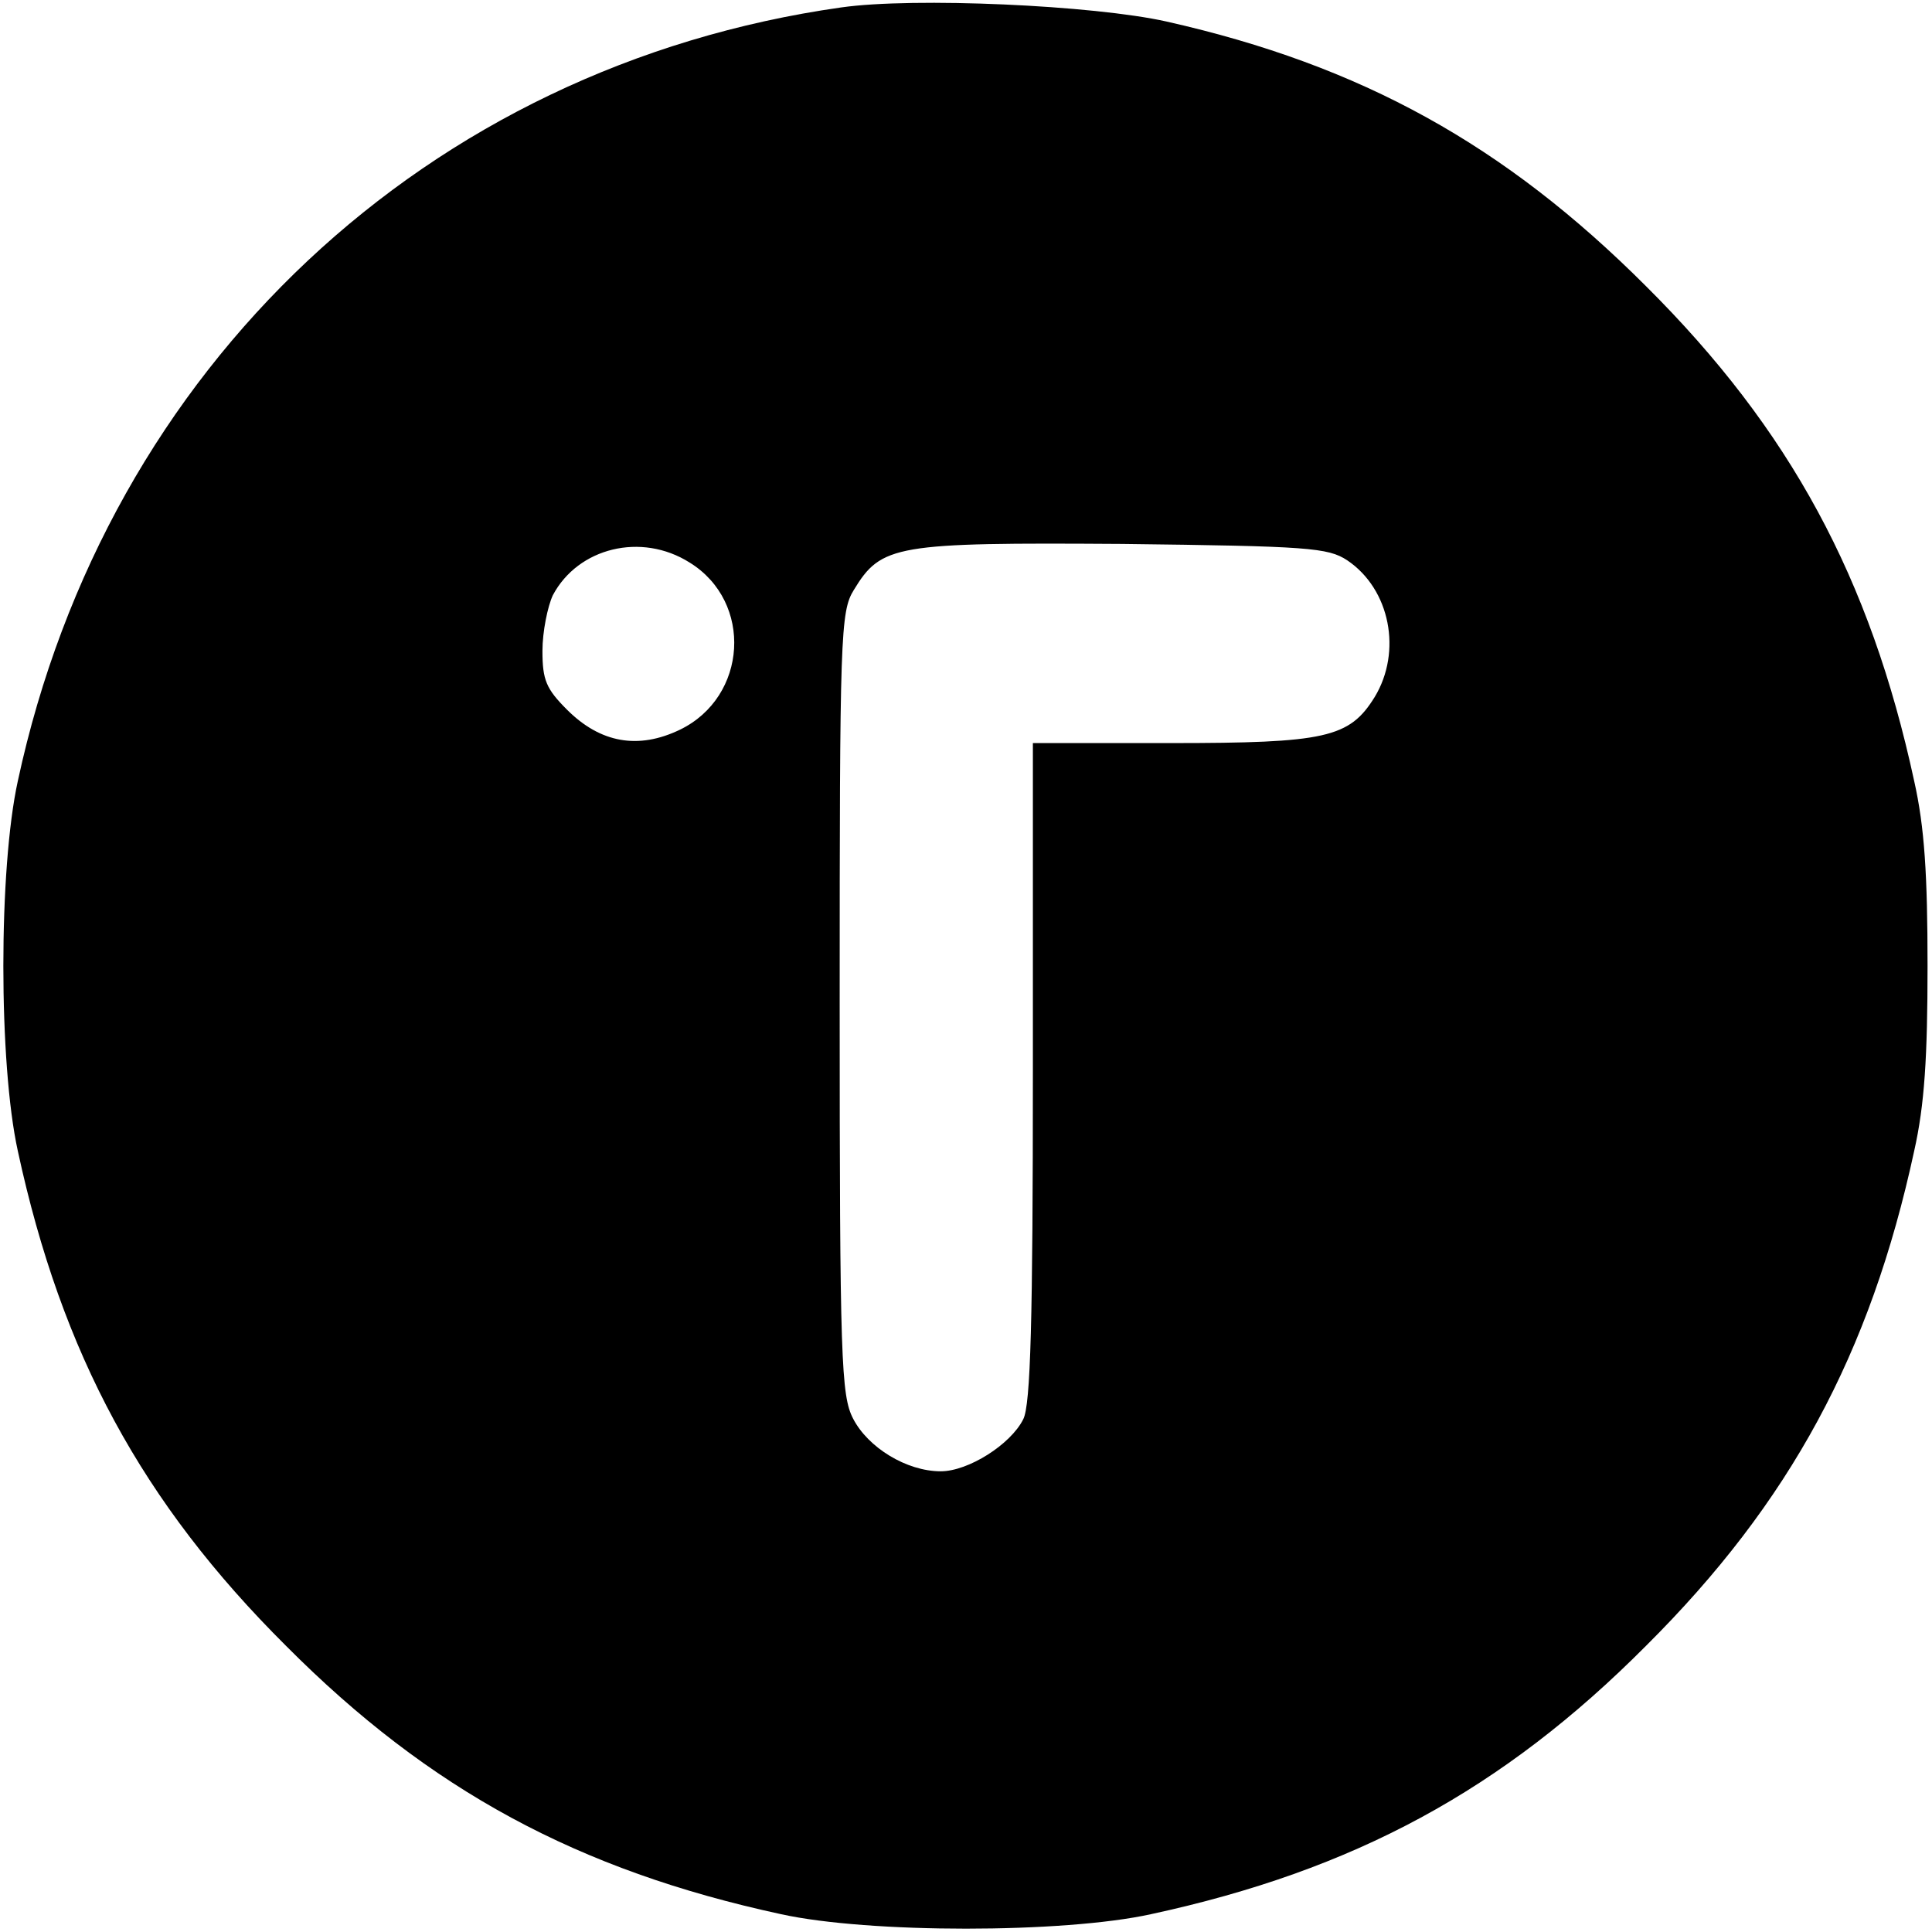 <?xml version="1.0" standalone="no"?>
<!DOCTYPE svg PUBLIC "-//W3C//DTD SVG 20010904//EN"
 "http://www.w3.org/TR/2001/REC-SVG-20010904/DTD/svg10.dtd">
<svg version="1.0" xmlns="http://www.w3.org/2000/svg"
 width="260pt" height="260pt" viewBox="0 0 260 260"
 preserveAspectRatio="xMidYMid meet">
<g transform="translate(0,260) scale(0.1,-0.1)"
fill="#000000" stroke="none">
<path d="M1132 2590 c-557 -79 -988 -483 -1108 -1041 -26 -118 -26 -380 0
-498 59 -273 167 -473 361 -666 193 -194 393 -302 666 -361 118 -26 380 -26
498 0 273 59 473 167 666 361 194 193 302 393 361 666 14 62 18 127 18 249 0
122 -4 187 -18 249 -59 273 -167 473 -361 666 -190 190 -383 297 -645 356 -98
22 -340 33 -438 19z m-204 -747 c86 -53 78 -181 -13 -225 -56 -27 -107 -18
-152 27 -28 28 -33 40 -33 79 0 26 7 60 14 75 34 64 119 85 184 44z m885 3
c58 -39 74 -123 37 -184 -34 -55 -66 -62 -275 -62 l-185 0 0 -442 c0 -334 -3
-449 -13 -468 -17 -34 -74 -70 -111 -70 -46 0 -98 32 -118 71 -16 31 -18 79
-18 559 0 495 1 527 19 556 37 61 56 64 361 62 251 -3 277 -5 303 -22z"/>
</g>
</svg>
